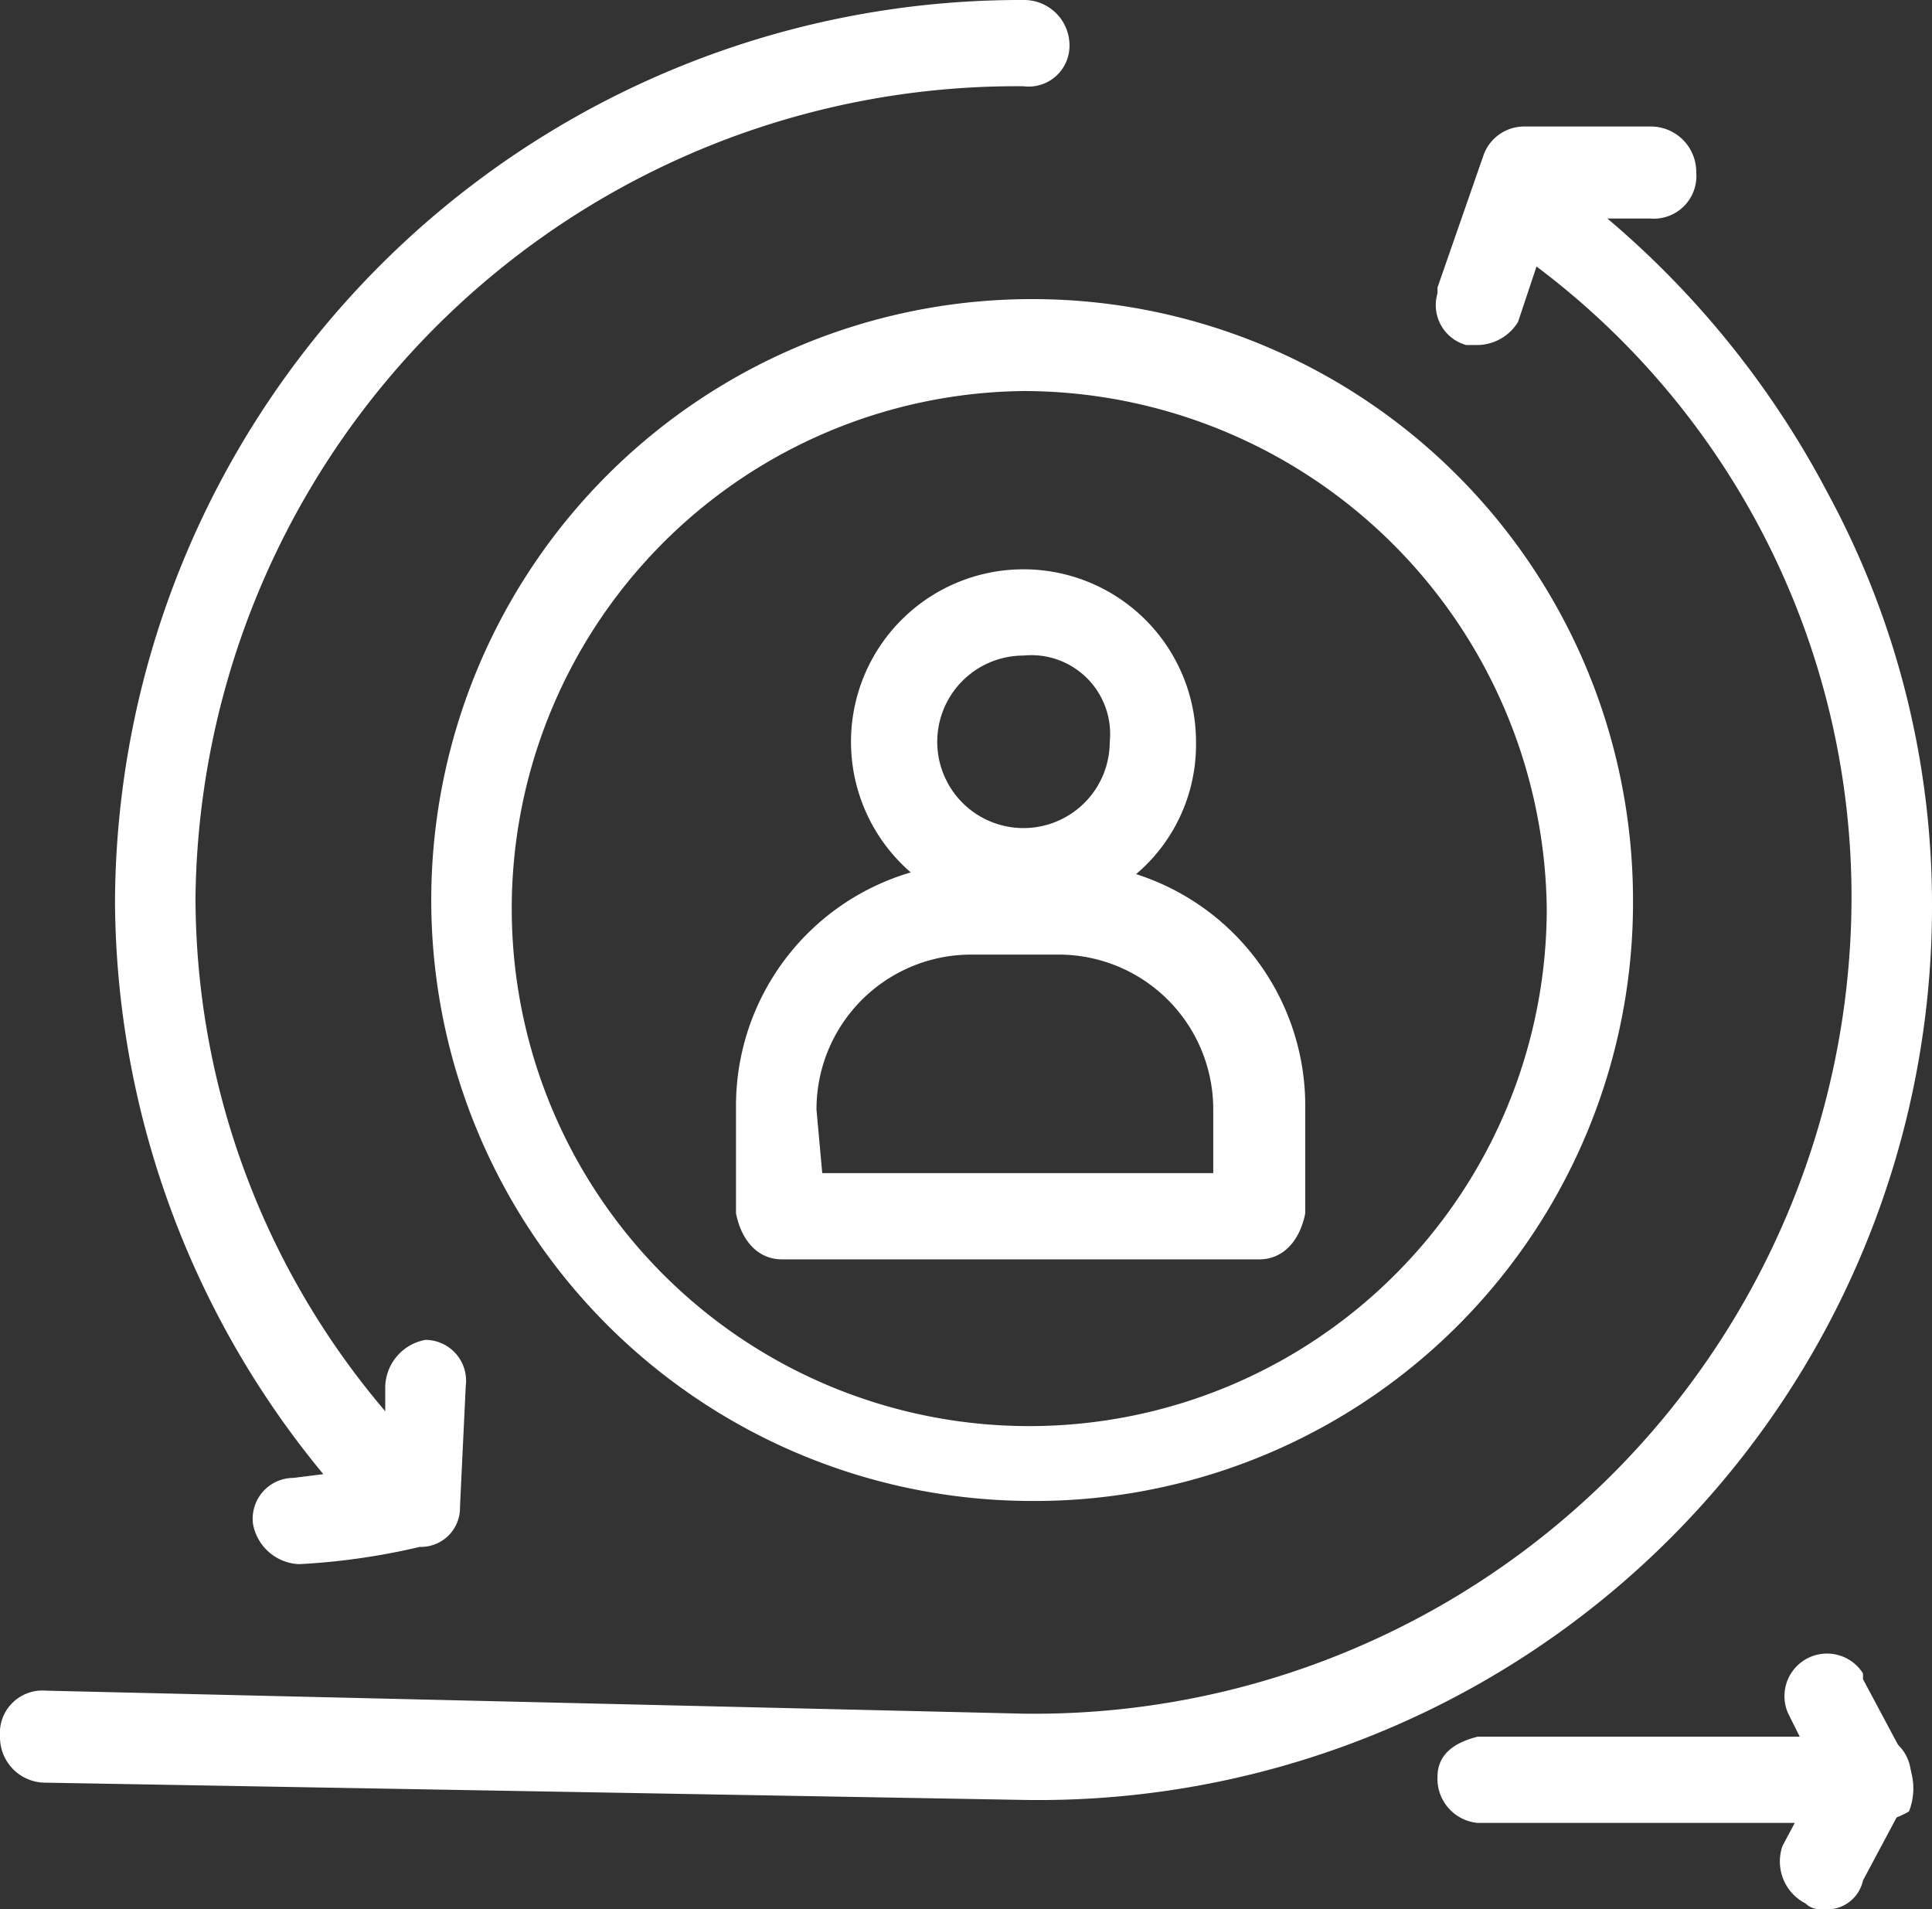 <svg xmlns="http://www.w3.org/2000/svg" viewBox="0 0 33.6 33.2"><rect x="0" y="0" width="33.6" height="33.2" fill="#333333" stroke="none"/><defs><style>.cls-1{fill:#fff;}</style></defs><title>Fichier 4</title><g id="Calque_2" data-name="Calque 2"><g id="Calque_1-2" data-name="Calque 1"><path class="cls-1" d="M17.8,15.9a3,3,0,1,1,3-3A2.95,2.95,0,0,1,17.8,15.9Zm0-4.5a1.5,1.5,0,1,0,1.5,1.5,1.37,1.37,0,0,0-1.5-1.5Z"/><path class="cls-1" d="M17.8,26.1A10.45,10.45,0,1,1,28.4,15.6,10.41,10.41,0,0,1,17.8,26.1Zm0-19.3a9,9,0,1,0,9.1,9A9.11,9.11,0,0,0,17.8,6.8Z"/><path class="cls-1" d="M6.8,26.6a.76.76,0,0,1-.5-.2A15.75,15.75,0,0,1,2,15.7,15.75,15.75,0,0,1,17.8,0a.79.79,0,0,1,.8.8.71.71,0,0,1-.8.7A14.28,14.28,0,0,0,3.4,15.6a13.8,13.8,0,0,0,3.9,9.6.67.67,0,0,1,0,1h0A.51.51,0,0,1,6.8,26.6Z"/><path class="cls-1" d="M17.8,31.3h0L.8,31a.79.79,0,0,1-.8-.8.74.74,0,0,1,.8-.8l17,.4A14.21,14.21,0,0,0,32.2,15.7,13.71,13.71,0,0,0,26.4,4.4a.78.78,0,0,1-.2-1,.78.78,0,0,1,1-.2h0a16,16,0,0,1,4.6,5.4,15,15,0,0,1,1.8,7.1A15.54,15.54,0,0,1,17.8,31.3Z"/><path class="cls-1" d="M21.9,21.9H13.6c-.4,0-.7-.3-.8-.8V19.2A4.23,4.23,0,0,1,17,15h1.5a4.23,4.23,0,0,1,4.2,4.2v1.9C22.6,21.6,22.3,21.9,21.9,21.9Zm-7.6-1.5h6.8V19.3a2.69,2.69,0,0,0-2.7-2.7H16.9a2.69,2.69,0,0,0-2.7,2.7Z"/><path class="cls-1" d="M32.5,31.7H25.7a.77.77,0,0,1-.7-.8c0-.4.3-.6.7-.7h5.6l-.2-.4a.74.74,0,0,1,1.3-.7v.1l.8,1.5a1.1,1.1,0,0,1,0,.8A1.45,1.45,0,0,1,32.5,31.7Z"/><path class="cls-1" d="M31.7,33.2a.37.37,0,0,1-.3-.1.82.82,0,0,1-.4-1l.8-1.5a.82.82,0,0,1,1-.4h0a.74.74,0,0,1,.4.9v.1l-.8,1.5A.64.64,0,0,1,31.7,33.2Z"/><path class="cls-1" d="M25.7,6h-.2a.72.72,0,0,1-.5-.9V5l.8-2.3a.75.75,0,0,1,.7-.5h2.2a.79.79,0,0,1,.8.8.74.74,0,0,1-.8.8H27l-.6,1.8A.84.84,0,0,1,25.7,6Z"/><path class="cls-1" d="M5.2,27.2a.85.85,0,0,1-.8-.7.71.71,0,0,1,.7-.8h0l1.6-.2V24.1a.85.85,0,0,1,.7-.8h0a.71.71,0,0,1,.7.8L8,26.2a.68.68,0,0,1-.7.7A11.76,11.76,0,0,1,5.2,27.2Z"/></g></g></svg>